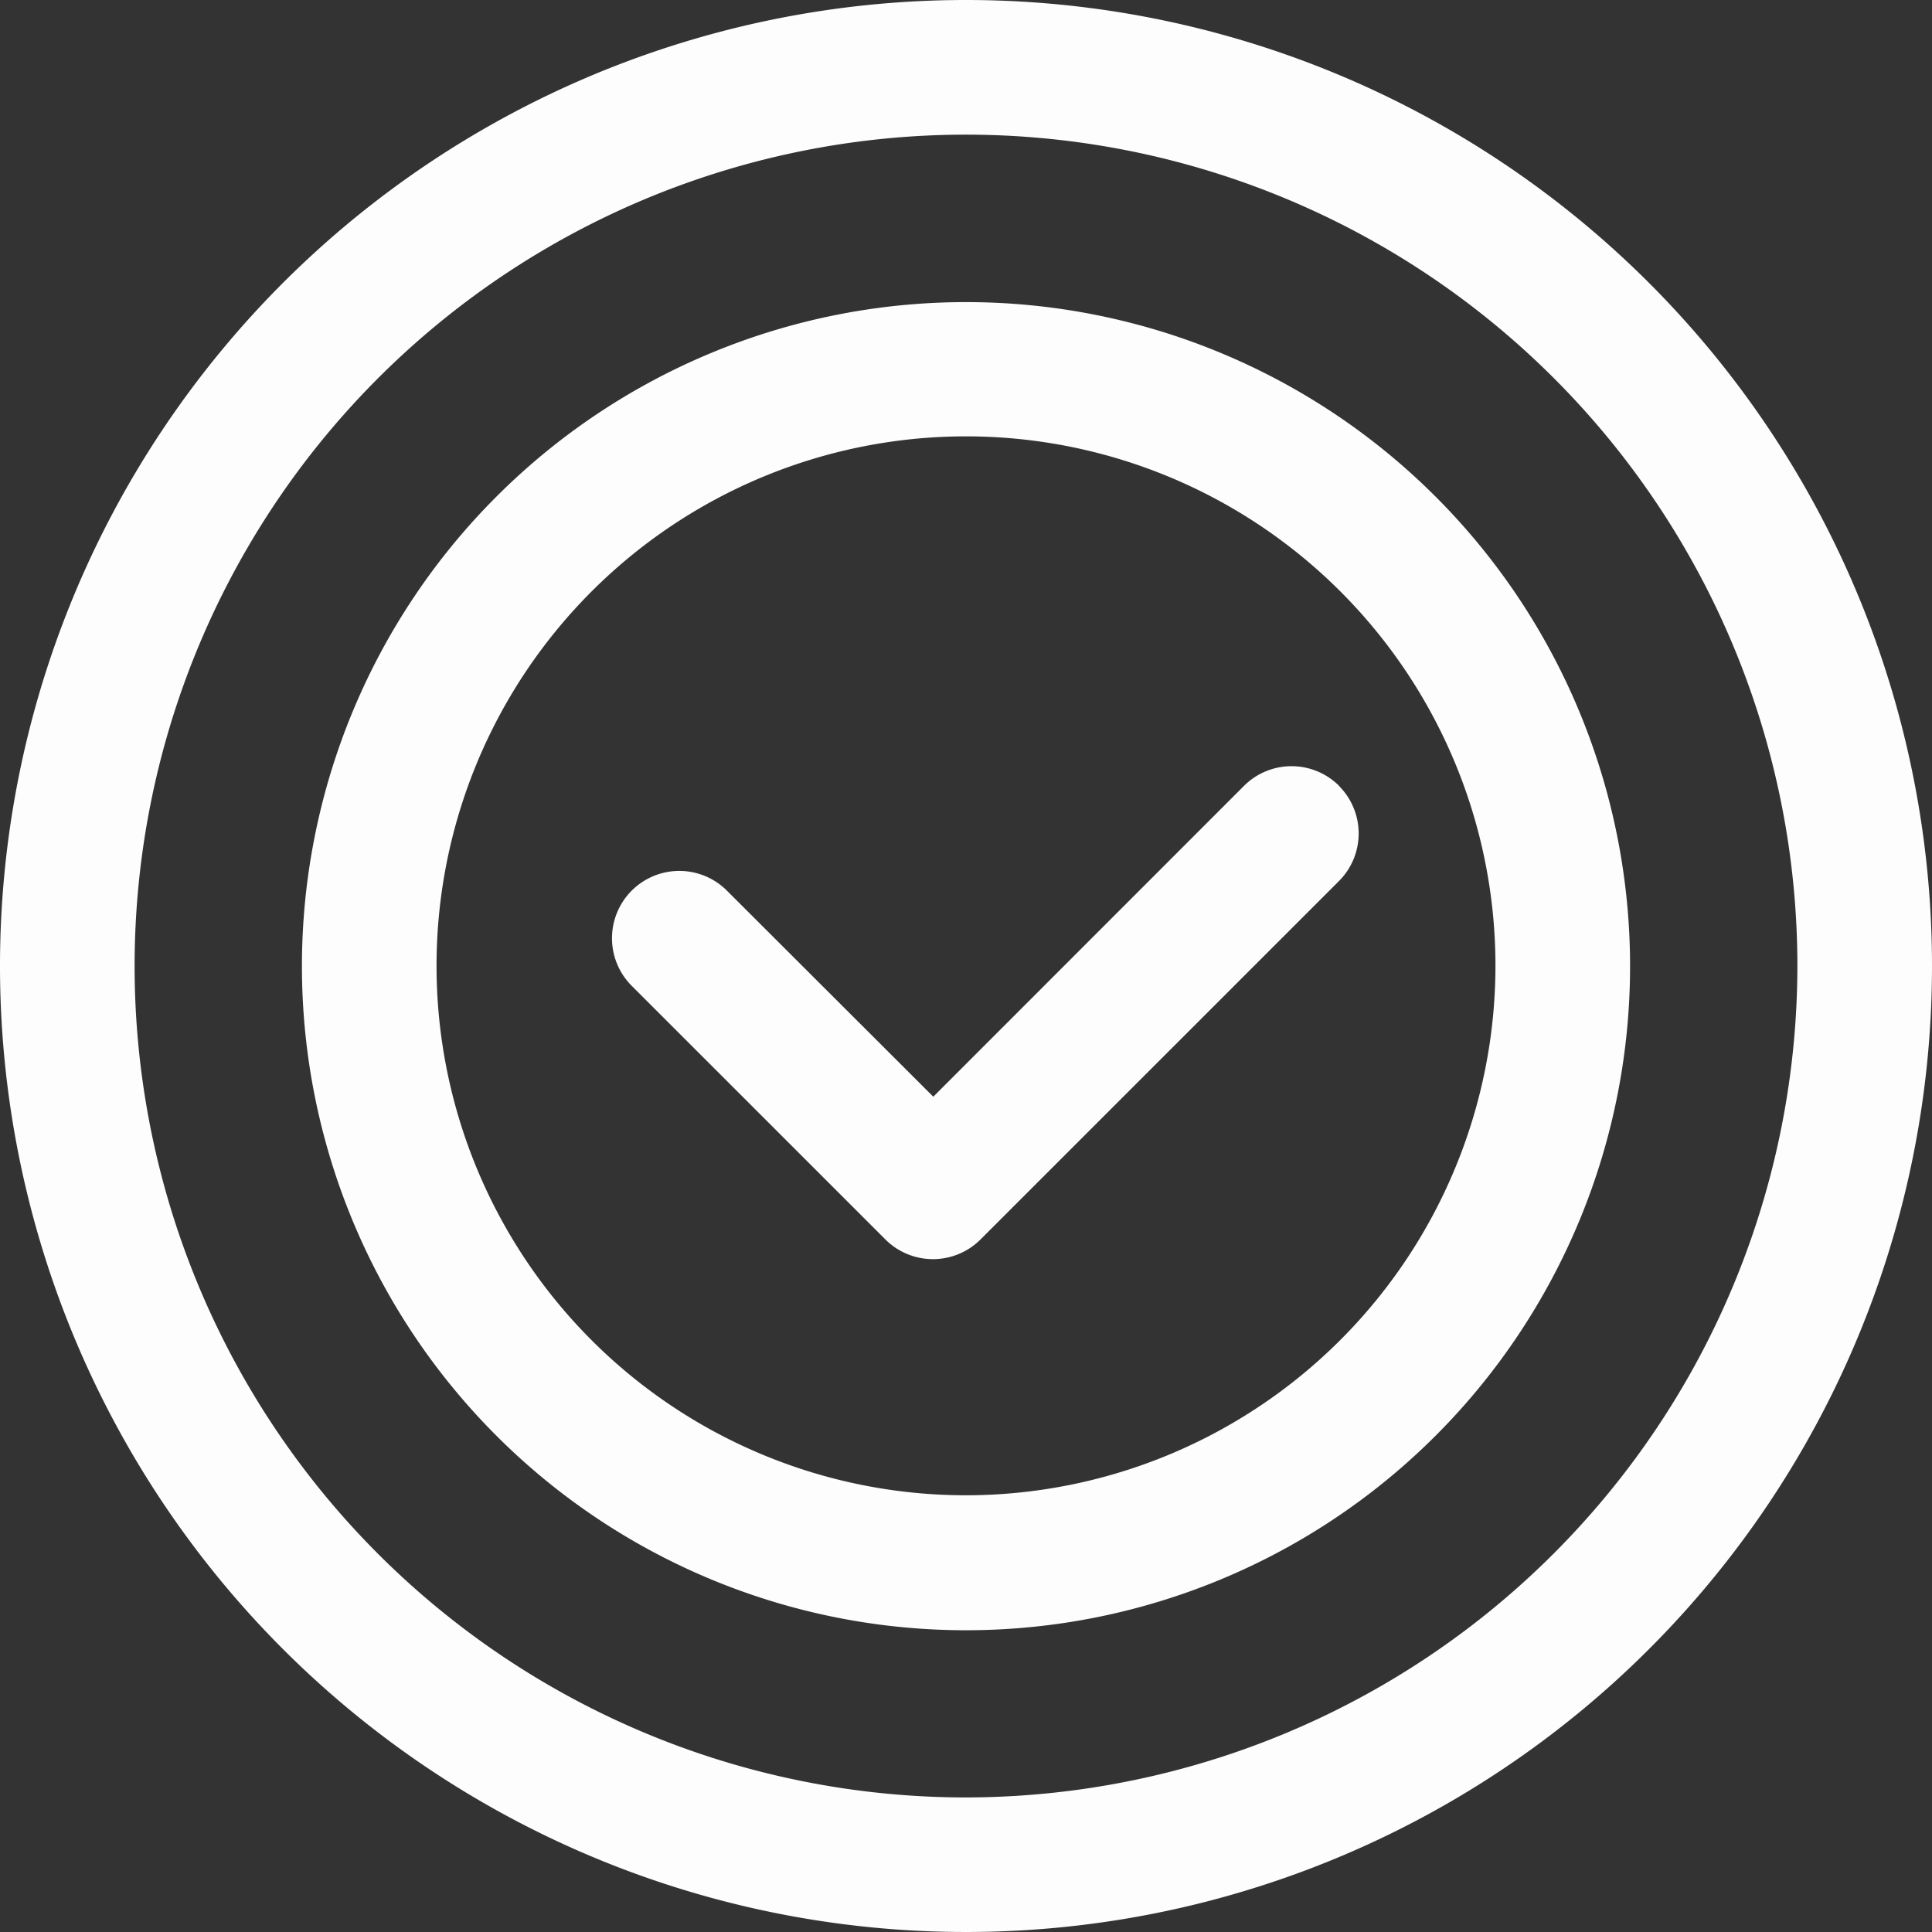 <svg id="Groupe_20616" data-name="Groupe 20616" xmlns="http://www.w3.org/2000/svg" width="43.058" height="43.059" viewBox="0 0 43.058 43.059">
  <rect x="0" y="0" width="43.058" height="43.059" fill="#333333" stroke="none"/>
  <path id="Tracé_78558" data-name="Tracé 78558" d="M21.529,0A21.529,21.529,0,1,0,43.058,21.53,21.529,21.529,0,0,0,21.529,0m0,40.059A18.529,18.529,0,1,1,40.058,21.53,18.55,18.55,0,0,1,21.529,40.059" fill="#fdfdfd"/>
  <path id="Tracé_78559" data-name="Tracé 78559" d="M21.529,6.733a14.8,14.8,0,1,0,14.8,14.8,14.8,14.8,0,0,0-14.8-14.8m0,26.592a11.8,11.8,0,1,1,11.8-11.8,11.81,11.81,0,0,1-11.8,11.8" fill="#fdfdfd"/>
  <path id="Tracé_78560" data-name="Tracé 78560" d="M29.845,17.515a1.5,1.5,0,0,0-2.121,0L20.8,24.442,16.2,19.849a1.5,1.5,0,0,0-2.121,2.122l5.653,5.652a1.5,1.5,0,0,0,2.121,0l7.988-7.987a1.5,1.5,0,0,0,0-2.121" fill="#fdfdfd"/>
</svg>
